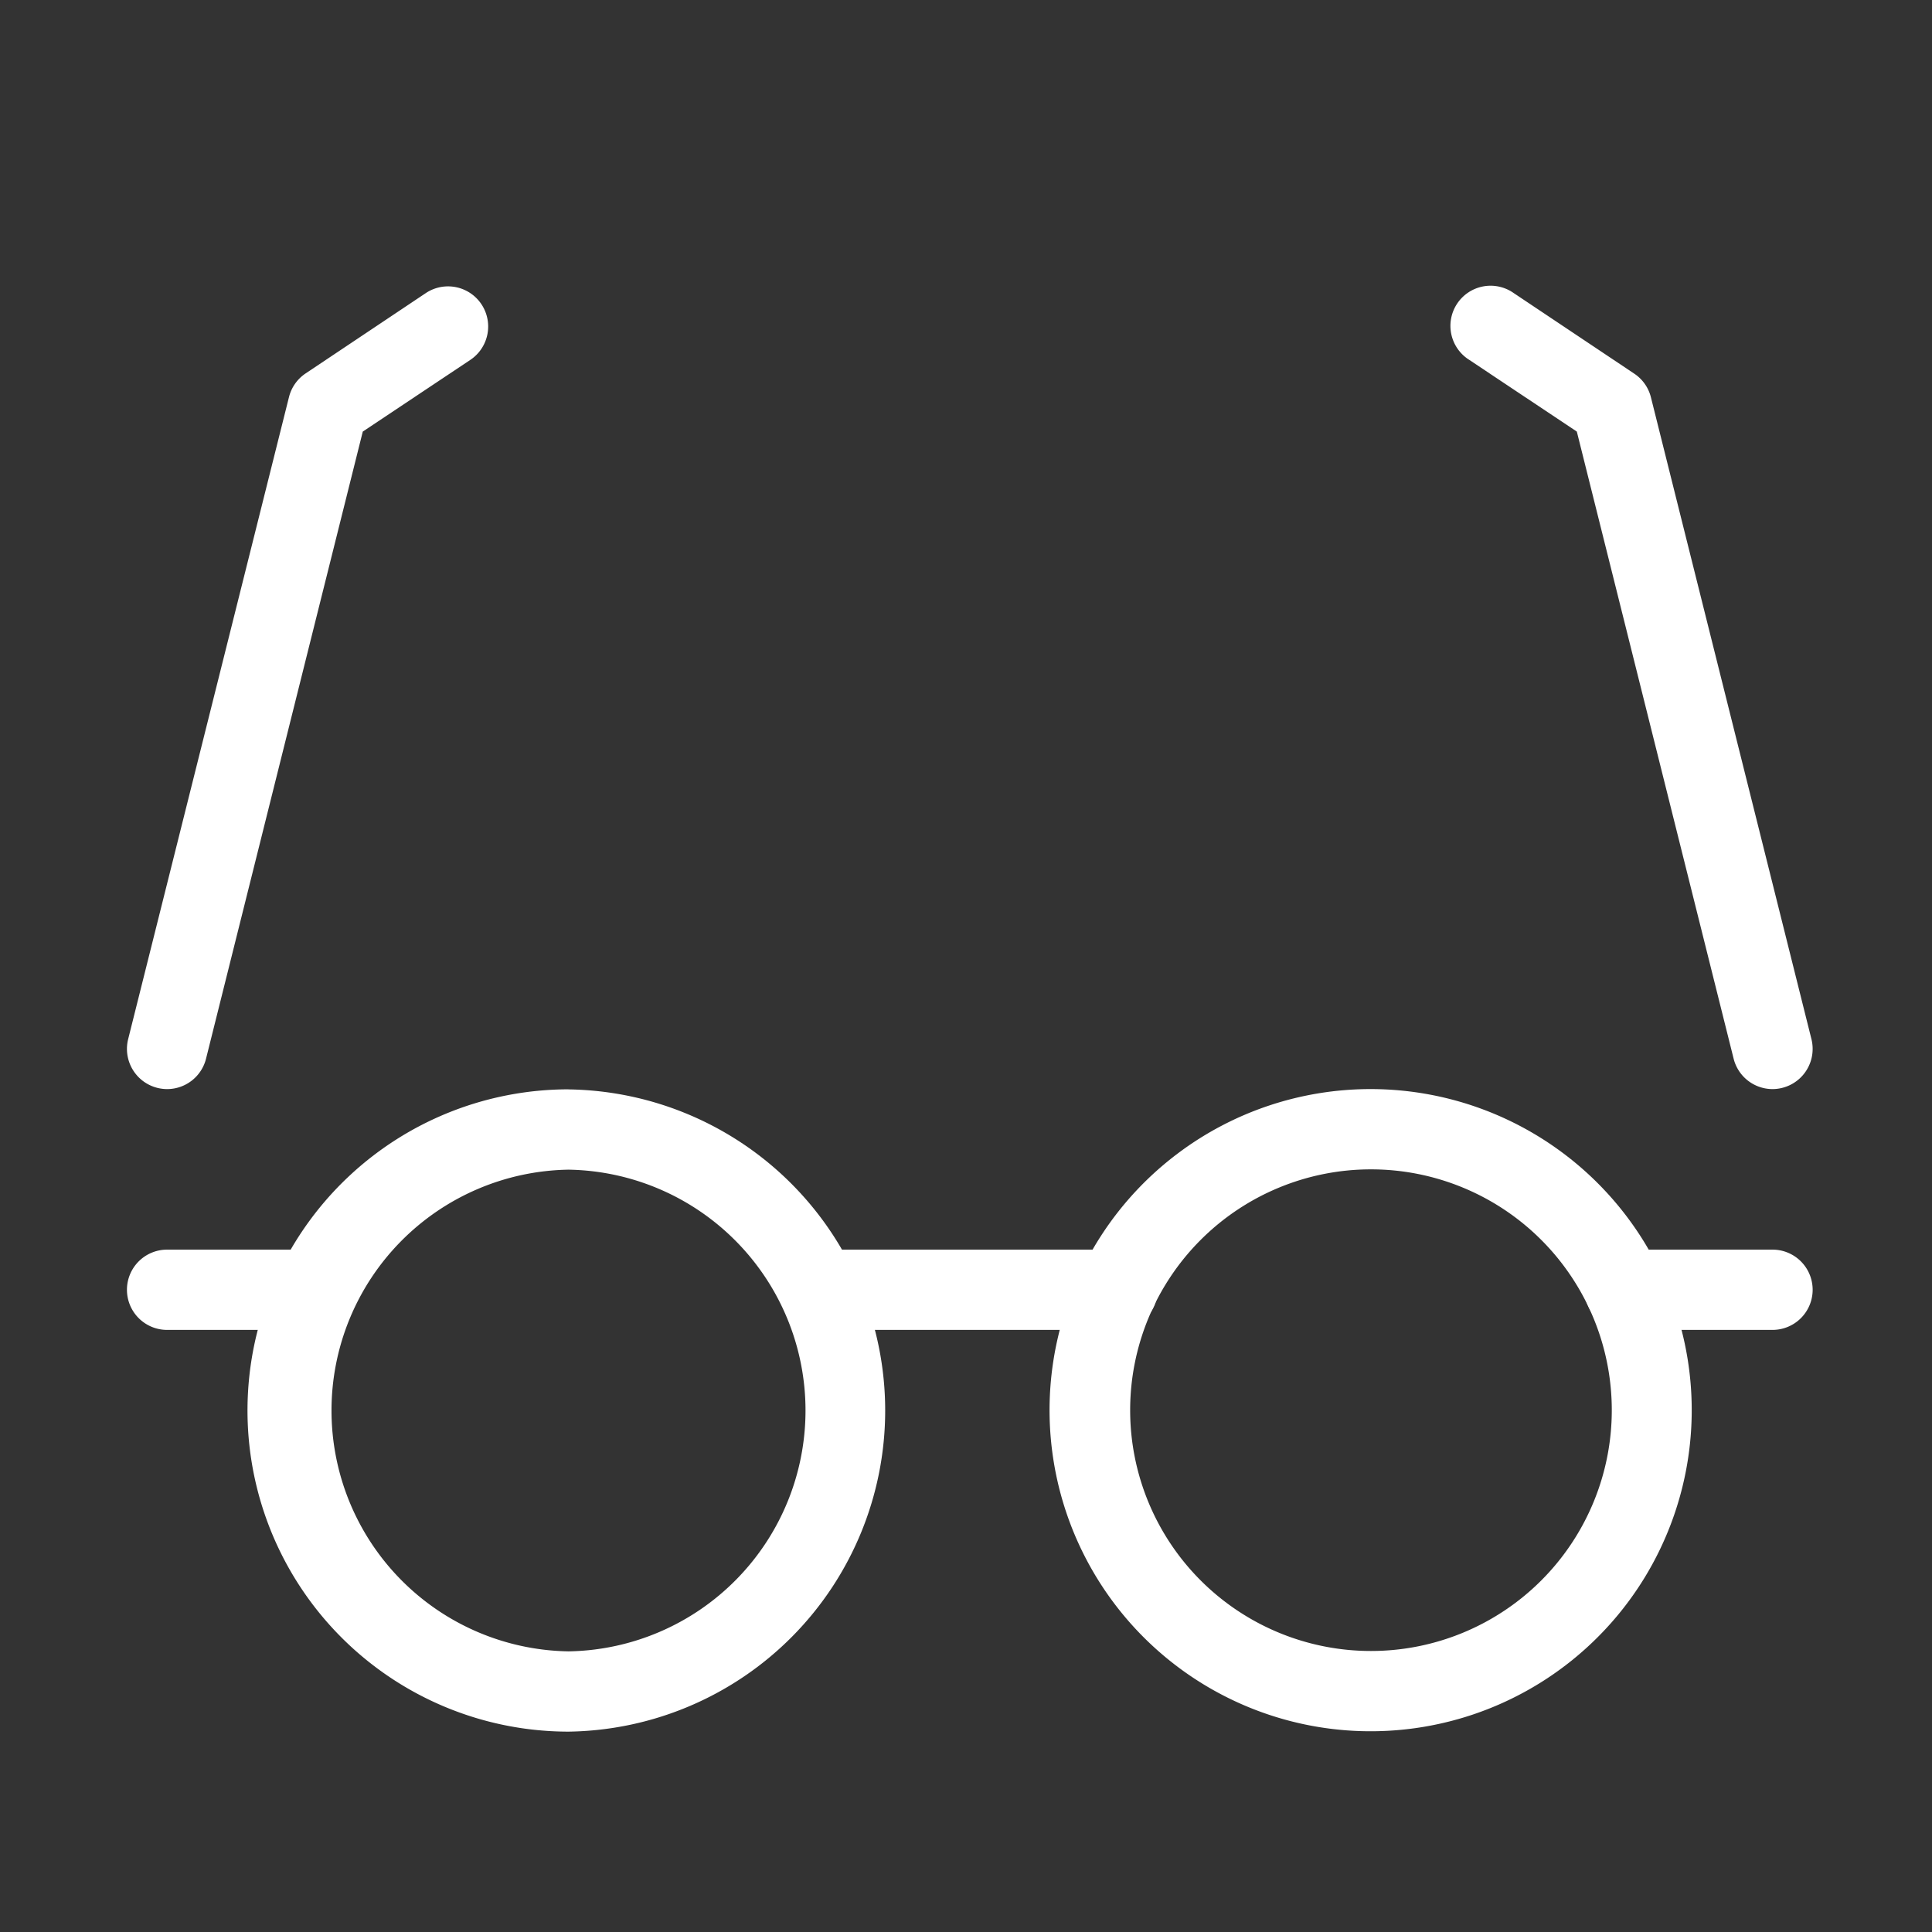 <svg xmlns="http://www.w3.org/2000/svg" width="31" height="31" viewBox="0 0 31 31">
  <rect x="0" y="0" width="31" height="31" fill="#333333" stroke="none"/>
  <g id="i-lab" transform="translate(0.119 0.101)">
    <g id="Rectangle" transform="translate(-0.119 -0.119)">
      <rect id="rect" width="31" height="31" transform="translate(0 0.018)" fill="none"/>
    </g>
    <g id="icon_data" transform="translate(1.918 4.494)">
      <path id="パス_21" data-name="パス 21" d="M31.146,27h0a5.152,5.152,0,1,1-3.1,1.033A5.145,5.145,0,0,1,31.15,27Zm0,9.016a3.864,3.864,0,0,0,0-7.728l0-.644v.644a3.864,3.864,0,0,0,0,7.728Z" transform="translate(-11.185 -14.12)" fill="#fff"/>
      <path id="パス_22" data-name="パス 22" d="M11.153,27.008a5.153,5.153,0,0,1,0,10.305,5.208,5.208,0,0,1-.58-.033,5.153,5.153,0,0,1,.577-10.273Zm0,9.017a3.865,3.865,0,0,0,0-7.729,3.865,3.865,0,0,0,0,7.729Z" transform="translate(-4.068 -14.123)" fill="#fff"/>
      <path id="線_12" data-name="線 12" d="M4.384.288H-.356A.644.644,0,0,1-1-.356.644.644,0,0,1-.356-1h4.74a.644.644,0,0,1,.644.644A.644.644,0,0,1,4.384.288Z" transform="translate(11.51 16.456)" fill="#fff"/>
      <path id="パス_23" data-name="パス 23" d="M3.644,19.88a.645.645,0,0,1-.625-.8L5.6,8.776a.644.644,0,0,1,.268-.38L7.795,7.108A.644.644,0,1,1,8.509,8.18L6.784,9.33,4.269,19.392A.644.644,0,0,1,3.644,19.88Z" transform="translate(-3 -7)" fill="#fff"/>
      <path id="パス_24" data-name="パス 24" d="M41.152,19.88a.644.644,0,0,1-.624-.488L38.012,9.33,36.287,8.18A.644.644,0,1,1,37,7.108L38.933,8.4a.644.644,0,0,1,.268.38l2.576,10.3a.645.645,0,0,1-.625.8Z" transform="translate(-14.748 -7)" fill="#fff"/>
      <path id="線_13" data-name="線 13" d="M2.014.288H-.356A.644.644,0,0,1-1-.356.644.644,0,0,1-.356-1h2.37a.644.644,0,0,1,.644.644A.644.644,0,0,1,2.014.288Z" transform="translate(24.39 16.456)" fill="#fff"/>
      <path id="線_14" data-name="線 14" d="M2.014.288H-.356A.644.644,0,0,1-1-.356.644.644,0,0,1-.356-1h2.37a.644.644,0,0,1,.644.644A.644.644,0,0,1,2.014.288Z" transform="translate(1 16.456)" fill="#fff"/>
    </g>
  </g>
</svg>
